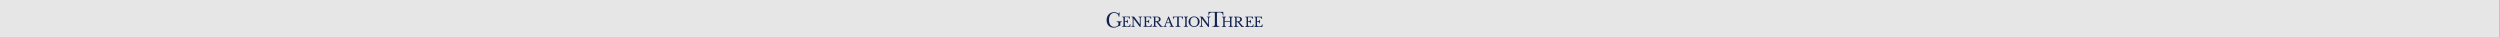 <?xml version="1.0" encoding="utf-8"?>
<svg xmlns="http://www.w3.org/2000/svg" fill="none" height="100%" overflow="visible" preserveAspectRatio="none" style="display: block;" viewBox="0 0 4594 69" width="100%">
<rect x="0" y="0" width="4594" height="69" fill="#808080" stroke="none"/>
<g id="nav">
<rect fill="white" fill-opacity="0.8" height="68.821" id="Rectangle 9896" width="4593.37" x="-6.10352e-05"/>
<g id="Generation Three Logo">
<path d="M2067.08 38.941C2067.96 38.941 2068.69 38.888 2069.29 38.783C2069.88 38.676 2070.35 38.509 2070.7 38.281C2071.05 38.053 2071.3 37.759 2071.45 37.4C2071.61 37.042 2071.69 36.618 2071.69 36.128H2072.54V42.806H2071.69C2071.69 42.317 2071.62 41.893 2071.48 41.534C2071.34 41.175 2071.1 40.878 2070.75 40.641C2070.4 40.405 2069.93 40.226 2069.33 40.103C2068.74 39.981 2067.99 39.919 2067.08 39.919V45.449C2067.08 45.986 2067.15 46.431 2067.28 46.782C2067.41 47.132 2067.63 47.418 2067.95 47.638C2068.26 47.858 2068.68 48.013 2069.2 48.102C2069.72 48.192 2070.36 48.237 2071.13 48.237C2071.99 48.237 2072.72 48.176 2073.32 48.054C2073.92 47.931 2074.42 47.723 2074.83 47.43C2075.24 47.136 2075.56 46.749 2075.8 46.268C2076.05 45.787 2076.25 45.188 2076.41 44.47H2077.34L2076.97 49.289H2061.84V48.359C2062.41 48.343 2062.87 48.295 2063.22 48.213C2063.57 48.131 2063.84 47.992 2064.04 47.797C2064.23 47.601 2064.36 47.324 2064.42 46.965C2064.49 46.606 2064.52 46.142 2064.52 45.57V34.171C2064.52 33.601 2064.49 33.14 2064.44 32.788C2064.38 32.438 2064.27 32.161 2064.1 31.957C2063.93 31.753 2063.68 31.615 2063.35 31.541C2063.03 31.468 2062.61 31.415 2062.09 31.382V30.452H2076.17L2076.39 34.758H2075.54C2075.44 34.106 2075.28 33.572 2075.06 33.156C2074.84 32.74 2074.54 32.41 2074.16 32.165C2073.78 31.92 2073.3 31.749 2072.71 31.652C2072.13 31.553 2071.42 31.504 2070.59 31.504H2067.5C2067.22 31.504 2067.08 31.644 2067.08 31.92V38.941Z" fill="#112250" id="Vector"/>
<path d="M2094.59 49.534L2083.02 34.22H2082.92V44.665C2082.92 45.482 2082.95 46.126 2083.01 46.598C2083.06 47.071 2083.18 47.439 2083.35 47.699C2083.52 47.96 2083.76 48.131 2084.08 48.213C2084.4 48.295 2084.81 48.343 2085.33 48.359V49.289H2078.78V48.359C2079.35 48.343 2079.81 48.291 2080.16 48.2C2080.51 48.111 2080.78 47.943 2080.97 47.699C2081.17 47.455 2081.3 47.108 2081.36 46.659C2081.43 46.211 2081.46 45.603 2081.46 44.837V34.905C2081.46 34.22 2081.43 33.653 2081.37 33.204C2081.32 32.757 2081.2 32.401 2081.03 32.14C2080.86 31.88 2080.61 31.696 2080.29 31.59C2079.97 31.484 2079.54 31.415 2079.02 31.382V30.452H2083.85L2094.5 44.714H2094.59V35.076C2094.59 34.278 2094.57 33.637 2094.51 33.156C2094.45 32.675 2094.34 32.304 2094.17 32.043C2094 31.782 2093.75 31.611 2093.44 31.529C2093.12 31.448 2092.7 31.399 2092.18 31.382V30.452H2098.74V31.382C2098.17 31.399 2097.71 31.451 2097.36 31.541C2097.01 31.631 2096.74 31.798 2096.54 32.043C2096.35 32.288 2096.22 32.638 2096.15 33.095C2096.09 33.552 2096.06 34.155 2096.06 34.905V49.534H2094.59Z" fill="#112250" id="Vector_2"/>
<path d="M2106.16 38.941C2107.04 38.941 2107.77 38.888 2108.36 38.783C2108.96 38.676 2109.43 38.509 2109.78 38.281C2110.13 38.053 2110.38 37.759 2110.53 37.4C2110.69 37.042 2110.77 36.618 2110.77 36.128H2111.62V42.806H2110.77C2110.77 42.317 2110.7 41.893 2110.56 41.534C2110.42 41.175 2110.18 40.878 2109.83 40.641C2109.48 40.405 2109.01 40.226 2108.41 40.103C2107.82 39.981 2107.07 39.919 2106.16 39.919V45.449C2106.16 45.986 2106.22 46.431 2106.35 46.782C2106.48 47.132 2106.71 47.418 2107.02 47.638C2107.34 47.858 2107.76 48.013 2108.28 48.102C2108.8 48.192 2109.44 48.237 2110.2 48.237C2111.07 48.237 2111.8 48.176 2112.4 48.054C2113 47.931 2113.5 47.723 2113.91 47.43C2114.31 47.136 2114.64 46.749 2114.88 46.268C2115.13 45.787 2115.33 45.188 2115.49 44.47H2116.42L2116.05 49.289H2100.92V48.359C2101.49 48.343 2101.95 48.295 2102.3 48.213C2102.65 48.131 2102.92 47.992 2103.11 47.797C2103.31 47.601 2103.44 47.324 2103.5 46.965C2103.57 46.606 2103.6 46.142 2103.6 45.57V34.171C2103.6 33.601 2103.57 33.14 2103.52 32.788C2103.46 32.438 2103.34 32.161 2103.17 31.957C2103 31.753 2102.76 31.615 2102.43 31.541C2102.11 31.468 2101.68 31.415 2101.16 31.382V30.452H2115.25L2115.47 34.758H2114.62C2114.52 34.106 2114.36 33.572 2114.14 33.156C2113.92 32.74 2113.62 32.41 2113.24 32.165C2112.86 31.92 2112.37 31.749 2111.79 31.652C2111.2 31.553 2110.5 31.504 2109.67 31.504H2106.57C2106.3 31.504 2106.16 31.644 2106.16 31.92V38.941Z" fill="#112250" id="Vector_3"/>
<path d="M2132.79 35.174C2132.79 36.479 2132.4 37.563 2131.62 38.427C2130.85 39.292 2129.6 39.871 2127.9 40.164L2133.28 46.671C2133.72 47.21 2134.2 47.597 2134.73 47.834C2135.26 48.07 2135.89 48.246 2136.62 48.359V49.289H2131.92L2125.95 41.608C2125.74 41.331 2125.54 41.111 2125.35 40.948C2125.16 40.784 2124.97 40.658 2124.76 40.568C2124.56 40.479 2124.33 40.421 2124.06 40.397C2123.79 40.372 2123.47 40.36 2123.1 40.36V45.449C2123.1 46.052 2123.13 46.546 2123.21 46.928C2123.28 47.312 2123.43 47.61 2123.67 47.821C2123.9 48.034 2124.25 48.176 2124.69 48.25C2125.14 48.322 2125.73 48.359 2126.46 48.359V49.289H2117.86V48.359C2118.42 48.343 2118.88 48.295 2119.23 48.213C2119.58 48.131 2119.85 47.992 2120.05 47.797C2120.24 47.601 2120.37 47.324 2120.44 46.965C2120.5 46.606 2120.54 46.142 2120.54 45.57V34.171C2120.54 33.601 2120.51 33.14 2120.45 32.788C2120.4 32.438 2120.28 32.161 2120.11 31.957C2119.94 31.753 2119.69 31.615 2119.37 31.541C2119.04 31.468 2118.62 31.415 2118.1 31.382V30.452H2125.75C2127.99 30.452 2129.73 30.868 2130.96 31.7C2132.18 32.532 2132.79 33.69 2132.79 35.174ZM2123.1 39.137H2124.83C2126.45 39.137 2127.66 38.839 2128.44 38.244C2129.23 37.649 2129.63 36.666 2129.63 35.297C2129.63 33.975 2129.31 33.029 2128.69 32.459C2128.06 31.887 2127.08 31.603 2125.75 31.603H2123.51C2123.23 31.603 2123.1 31.741 2123.1 32.018V39.137Z" fill="#112250" id="Vector_4"/>
<path d="M2149.93 42.464H2143.42C2143.15 43.133 2142.91 43.724 2142.72 44.237C2142.52 44.751 2142.36 45.196 2142.24 45.57C2142.12 45.947 2142.03 46.264 2141.98 46.525C2141.94 46.786 2141.91 46.998 2141.91 47.161C2141.91 47.618 2142.06 47.931 2142.35 48.102C2142.64 48.274 2143.13 48.359 2143.81 48.359V49.289H2137.89V48.359C2138.26 48.31 2138.59 48.246 2138.85 48.164C2139.12 48.083 2139.36 47.968 2139.56 47.821C2139.76 47.675 2139.94 47.483 2140.1 47.246C2140.25 47.011 2140.4 46.721 2140.55 46.377L2146.88 30.452H2147.93L2153.46 44.249C2153.84 45.163 2154.16 45.893 2154.44 46.439C2154.71 46.986 2154.98 47.398 2155.24 47.675C2155.5 47.952 2155.78 48.131 2156.08 48.213C2156.38 48.295 2156.74 48.335 2157.17 48.335V49.289H2149.22V48.335C2150.08 48.335 2150.68 48.254 2151 48.09C2151.33 47.927 2151.49 47.658 2151.49 47.283C2151.49 47.12 2151.48 46.97 2151.46 46.83C2151.45 46.692 2151.42 46.541 2151.38 46.377C2151.34 46.215 2151.28 46.032 2151.21 45.827C2151.14 45.624 2151.04 45.383 2150.93 45.106L2149.93 42.464ZM2143.91 41.24H2149.47L2146.76 34.025L2143.91 41.24Z" fill="#112250" id="Vector_5"/>
<path d="M2174.04 35.124H2173.04C2172.99 34.424 2172.87 33.837 2172.69 33.364C2172.52 32.891 2172.26 32.52 2171.93 32.251C2171.59 31.981 2171.18 31.79 2170.67 31.675C2170.17 31.562 2169.57 31.504 2168.87 31.504C2168.27 31.504 2167.78 31.517 2167.42 31.541C2167.05 31.566 2166.77 31.611 2166.58 31.675C2166.38 31.741 2166.26 31.819 2166.2 31.908C2166.14 31.998 2166.12 32.117 2166.12 32.263V45.35C2166.12 45.873 2166.15 46.321 2166.22 46.696C2166.3 47.071 2166.44 47.377 2166.66 47.614C2166.88 47.85 2167.2 48.029 2167.61 48.151C2168.03 48.274 2168.58 48.343 2169.26 48.359V49.289H2160.05V48.359C2160.73 48.343 2161.28 48.274 2161.7 48.151C2162.13 48.029 2162.45 47.85 2162.67 47.614C2162.89 47.377 2163.03 47.071 2163.11 46.696C2163.18 46.321 2163.22 45.873 2163.22 45.35V32.263C2163.22 32.117 2163.19 31.998 2163.13 31.908C2163.07 31.819 2162.96 31.741 2162.79 31.675C2162.62 31.611 2162.38 31.566 2162.07 31.541C2161.76 31.517 2161.35 31.504 2160.83 31.504C2160.19 31.504 2159.61 31.529 2159.06 31.578C2158.52 31.627 2158.05 31.77 2157.65 32.006C2157.25 32.243 2156.93 32.605 2156.69 33.095C2156.44 33.584 2156.31 34.261 2156.29 35.124H2155.39V30.452H2173.79L2174.04 35.124Z" fill="#112250" id="Vector_6"/>
<path d="M2180.6 44.665C2180.6 45.482 2180.63 46.126 2180.69 46.598C2180.76 47.071 2180.88 47.439 2181.07 47.699C2181.26 47.96 2181.53 48.131 2181.88 48.213C2182.23 48.295 2182.68 48.343 2183.25 48.359V49.289H2175.36V48.359C2175.93 48.343 2176.38 48.291 2176.73 48.2C2177.08 48.111 2177.36 47.943 2177.55 47.699C2177.75 47.455 2177.88 47.108 2177.94 46.659C2178.01 46.211 2178.04 45.603 2178.04 44.837V34.905C2178.04 34.22 2178.01 33.653 2177.95 33.204C2177.9 32.757 2177.78 32.401 2177.61 32.14C2177.44 31.88 2177.19 31.696 2176.87 31.59C2176.54 31.484 2176.12 31.415 2175.6 31.382V30.452H2183.01V31.382C2182.49 31.399 2182.07 31.465 2181.75 31.578C2181.44 31.692 2181.19 31.884 2181.02 32.153C2180.85 32.422 2180.74 32.793 2180.68 33.266C2180.62 33.739 2180.6 34.342 2180.6 35.076V44.665Z" fill="#112250" id="Vector_7"/>
<path d="M2194.24 30.208C2195.67 30.208 2197 30.461 2198.24 30.967C2199.47 31.472 2200.54 32.165 2201.45 33.046C2202.36 33.926 2203.08 34.962 2203.6 36.153C2204.12 37.343 2204.38 38.631 2204.38 40.018C2204.38 41.339 2204.11 42.578 2203.58 43.736C2203.06 44.894 2202.34 45.901 2201.43 46.757C2200.52 47.614 2199.45 48.291 2198.21 48.787C2196.98 49.285 2195.65 49.534 2194.24 49.534C2192.83 49.534 2191.5 49.285 2190.27 48.787C2189.03 48.291 2187.96 47.614 2187.05 46.757C2186.14 45.901 2185.42 44.894 2184.89 43.736C2184.37 42.578 2184.1 41.339 2184.1 40.018C2184.1 38.631 2184.36 37.343 2184.88 36.153C2185.4 34.962 2186.12 33.926 2187.03 33.046C2187.94 32.165 2189.01 31.472 2190.24 30.967C2191.48 30.461 2192.81 30.208 2194.24 30.208ZM2194.24 48.188C2195.31 48.188 2196.27 48.001 2197.13 47.626C2197.98 47.25 2198.71 46.712 2199.32 46.011C2199.93 45.31 2200.4 44.457 2200.72 43.455C2201.05 42.452 2201.21 41.331 2201.21 40.091C2201.21 38.787 2201.05 37.608 2200.72 36.556C2200.4 35.504 2199.93 34.608 2199.33 33.865C2198.73 33.123 2198 32.553 2197.14 32.153C2196.28 31.753 2195.31 31.553 2194.24 31.553C2193.17 31.553 2192.2 31.753 2191.34 32.153C2190.48 32.553 2189.75 33.123 2189.15 33.865C2188.54 34.608 2188.08 35.504 2187.76 36.556C2187.43 37.608 2187.27 38.787 2187.27 40.091C2187.27 41.331 2187.43 42.452 2187.76 43.455C2188.08 44.457 2188.54 45.31 2189.15 46.011C2189.75 46.712 2190.48 47.25 2191.34 47.626C2192.2 48.001 2193.17 48.188 2194.24 48.188Z" fill="#112250" id="Vector_8"/>
<path d="M2220.14 49.534L2208.57 34.22H2208.47V44.665C2208.47 45.482 2208.5 46.126 2208.55 46.598C2208.61 47.071 2208.72 47.439 2208.89 47.699C2209.07 47.96 2209.31 48.131 2209.63 48.213C2209.94 48.295 2210.36 48.343 2210.88 48.359V49.289H2204.33V48.359C2204.89 48.343 2205.35 48.291 2205.7 48.2C2206.05 48.111 2206.32 47.943 2206.52 47.699C2206.71 47.455 2206.84 47.108 2206.91 46.659C2206.97 46.211 2207.01 45.603 2207.01 44.837V34.905C2207.01 34.22 2206.98 33.653 2206.92 33.204C2206.86 32.757 2206.75 32.401 2206.58 32.14C2206.41 31.88 2206.16 31.696 2205.84 31.59C2205.51 31.484 2205.09 31.415 2204.57 31.382V30.452H2209.39L2220.04 44.714H2220.14V35.076C2220.14 34.278 2220.11 33.637 2220.06 33.156C2220 32.675 2219.88 32.304 2219.71 32.043C2219.54 31.782 2219.3 31.611 2218.98 31.529C2218.67 31.448 2218.25 31.399 2217.73 31.382V30.452H2224.28V31.382C2223.71 31.399 2223.26 31.451 2222.91 31.541C2222.56 31.631 2222.28 31.798 2222.09 32.043C2221.9 32.288 2221.76 32.638 2221.7 33.095C2221.64 33.552 2221.6 34.155 2221.6 34.905V49.534H2220.14Z" fill="#112250" id="Vector_9"/>
<path d="M2227.68 49.538H2240.99V48.645C2240.06 48.61 2239.29 48.505 2238.7 48.331C2238.04 48.135 2237.52 47.841 2237.16 47.454C2236.8 47.067 2236.56 46.562 2236.44 45.953C2236.33 45.372 2236.27 44.677 2236.27 43.885V24.254C2236.27 23.986 2236.33 23.761 2236.44 23.584C2236.56 23.397 2236.79 23.249 2237.14 23.131C2237.46 23.026 2237.89 22.955 2238.46 22.917C2239.02 22.879 2239.73 22.861 2240.65 22.861C2241.72 22.861 2242.65 22.95 2243.42 23.124C2244.2 23.303 2244.87 23.61 2245.4 24.036C2245.94 24.469 2246.35 25.067 2246.63 25.815C2246.89 26.491 2247.06 27.323 2247.14 28.292H2248.14L2247.8 21.793H2220.7V28.292H2221.55C2221.59 27.082 2221.79 26.105 2222.15 25.388C2222.54 24.61 2223.06 24.026 2223.69 23.65C2224.32 23.276 2225.07 23.049 2225.92 22.972C2226.74 22.898 2227.64 22.861 2228.59 22.861C2229.39 22.861 2230.01 22.879 2230.48 22.917C2230.97 22.956 2231.34 23.028 2231.62 23.135C2231.94 23.254 2232.14 23.401 2232.26 23.584C2232.37 23.761 2232.43 23.986 2232.43 24.254V43.885C2232.43 44.677 2232.37 45.372 2232.26 45.952C2232.14 46.559 2231.9 47.064 2231.54 47.454C2231.18 47.842 2230.65 48.137 2229.98 48.331C2229.38 48.506 2228.61 48.611 2227.68 48.645V49.538Z" fill="#112250" id="Vector_10"/>
<path d="M2262.89 45.607C2262.89 46.227 2262.92 46.729 2262.99 47.112C2263.05 47.495 2263.18 47.789 2263.37 47.993C2263.55 48.197 2263.82 48.339 2264.17 48.421C2264.52 48.503 2264.98 48.551 2265.55 48.567V49.497H2257.65V48.567C2258.22 48.551 2258.68 48.503 2259.03 48.421C2259.38 48.339 2259.65 48.2 2259.85 48.005C2260.04 47.809 2260.17 47.532 2260.24 47.173C2260.3 46.815 2260.33 46.35 2260.33 45.778V40.47H2250.46V45.607C2250.46 46.227 2250.5 46.729 2250.56 47.112C2250.63 47.495 2250.75 47.789 2250.94 47.993C2251.13 48.197 2251.39 48.339 2251.74 48.421C2252.09 48.503 2252.55 48.551 2253.12 48.567V49.497H2245.22V48.567C2245.79 48.551 2246.25 48.503 2246.6 48.421C2246.95 48.339 2247.22 48.2 2247.42 48.005C2247.61 47.809 2247.74 47.532 2247.81 47.173C2247.87 46.815 2247.9 46.35 2247.9 45.778V34.379C2247.9 33.809 2247.88 33.348 2247.82 32.996C2247.76 32.646 2247.65 32.369 2247.48 32.165C2247.31 31.961 2247.06 31.823 2246.74 31.749C2246.41 31.675 2245.99 31.623 2245.47 31.59V30.66H2252.88V31.59C2252.36 31.607 2251.94 31.656 2251.62 31.737C2251.3 31.819 2251.06 31.965 2250.89 32.177C2250.72 32.389 2250.61 32.683 2250.55 33.058C2250.49 33.433 2250.46 33.931 2250.46 34.55V39.248H2260.33V34.379C2260.33 33.809 2260.3 33.348 2260.25 32.996C2260.19 32.646 2260.08 32.369 2259.91 32.165C2259.74 31.961 2259.49 31.823 2259.16 31.749C2258.84 31.675 2258.42 31.623 2257.9 31.59V30.66H2265.3V31.59C2264.78 31.607 2264.37 31.656 2264.05 31.737C2263.73 31.819 2263.49 31.965 2263.32 32.177C2263.15 32.389 2263.03 32.683 2262.98 33.058C2262.92 33.433 2262.89 33.931 2262.89 34.55V45.607Z" fill="#112250" id="Vector_11"/>
<path d="M2282.14 35.382C2282.14 36.687 2281.75 37.771 2280.97 38.635C2280.19 39.5 2278.94 40.079 2277.24 40.372L2282.62 46.879C2283.06 47.418 2283.55 47.805 2284.07 48.042C2284.6 48.278 2285.23 48.454 2285.96 48.567V49.497H2281.26L2275.29 41.816C2275.08 41.539 2274.88 41.319 2274.69 41.156C2274.5 40.992 2274.31 40.866 2274.11 40.776C2273.9 40.687 2273.67 40.629 2273.4 40.605C2273.13 40.58 2272.81 40.568 2272.44 40.568V45.657C2272.44 46.26 2272.47 46.754 2272.55 47.136C2272.62 47.52 2272.77 47.818 2273.01 48.029C2273.25 48.242 2273.59 48.384 2274.03 48.458C2274.48 48.531 2275.07 48.567 2275.8 48.567V49.497H2267.2V48.567C2267.77 48.551 2268.23 48.503 2268.57 48.421C2268.92 48.339 2269.2 48.2 2269.39 48.005C2269.59 47.809 2269.72 47.532 2269.78 47.173C2269.85 46.815 2269.88 46.35 2269.88 45.778V34.379C2269.88 33.809 2269.85 33.348 2269.79 32.996C2269.74 32.646 2269.62 32.369 2269.45 32.165C2269.28 31.961 2269.03 31.823 2268.71 31.749C2268.38 31.675 2267.96 31.623 2267.44 31.59V30.66H2275.09C2277.34 30.66 2279.07 31.076 2280.3 31.908C2281.52 32.74 2282.14 33.898 2282.14 35.382ZM2272.44 39.345H2274.17C2275.79 39.345 2277 39.047 2277.79 38.452C2278.57 37.857 2278.97 36.874 2278.97 35.505C2278.97 34.183 2278.65 33.237 2278.03 32.667C2277.4 32.096 2276.43 31.811 2275.09 31.811H2272.85C2272.58 31.811 2272.44 31.949 2272.44 32.226V39.345Z" fill="#112250" id="Vector_12"/>
<path d="M2293.31 39.149C2294.19 39.149 2294.92 39.096 2295.52 38.991C2296.11 38.884 2296.58 38.717 2296.93 38.489C2297.28 38.261 2297.53 37.967 2297.68 37.608C2297.84 37.25 2297.92 36.826 2297.92 36.336H2298.77V43.014H2297.92C2297.92 42.525 2297.85 42.101 2297.71 41.742C2297.57 41.384 2297.33 41.086 2296.98 40.849C2296.63 40.613 2296.16 40.434 2295.56 40.312C2294.97 40.189 2294.22 40.127 2293.31 40.127V45.657C2293.31 46.194 2293.37 46.639 2293.5 46.99C2293.63 47.34 2293.86 47.626 2294.17 47.846C2294.49 48.066 2294.91 48.221 2295.43 48.31C2295.95 48.4 2296.59 48.445 2297.35 48.445C2298.22 48.445 2298.95 48.384 2299.55 48.262C2300.15 48.139 2300.65 47.931 2301.06 47.638C2301.46 47.344 2301.79 46.957 2302.03 46.476C2302.28 45.995 2302.48 45.396 2302.64 44.678H2303.57L2303.2 49.497H2288.07V48.567C2288.64 48.551 2289.1 48.503 2289.45 48.421C2289.8 48.339 2290.07 48.2 2290.26 48.005C2290.46 47.809 2290.59 47.532 2290.65 47.173C2290.72 46.815 2290.75 46.35 2290.75 45.778V34.379C2290.75 33.809 2290.72 33.348 2290.67 32.996C2290.61 32.646 2290.5 32.369 2290.32 32.165C2290.15 31.961 2289.91 31.823 2289.58 31.749C2289.26 31.675 2288.83 31.623 2288.31 31.59V30.66H2302.4L2302.62 34.966H2301.77C2301.67 34.314 2301.51 33.78 2301.29 33.364C2301.07 32.948 2300.77 32.618 2300.39 32.373C2300.01 32.128 2299.52 31.957 2298.94 31.86C2298.35 31.761 2297.65 31.712 2296.82 31.712H2293.72C2293.45 31.712 2293.31 31.852 2293.31 32.128V39.149Z" fill="#112250" id="Vector_13"/>
<path d="M2309.87 39.149C2310.75 39.149 2311.48 39.096 2312.07 38.991C2312.67 38.884 2313.14 38.717 2313.49 38.489C2313.84 38.261 2314.09 37.967 2314.24 37.608C2314.4 37.25 2314.48 36.826 2314.48 36.336H2315.33V43.014H2314.48C2314.48 42.525 2314.41 42.101 2314.27 41.742C2314.13 41.384 2313.89 41.086 2313.54 40.849C2313.19 40.613 2312.72 40.434 2312.12 40.312C2311.53 40.189 2310.78 40.127 2309.87 40.127V45.657C2309.87 46.194 2309.93 46.639 2310.06 46.99C2310.19 47.34 2310.42 47.626 2310.73 47.846C2311.05 48.066 2311.47 48.221 2311.99 48.31C2312.51 48.4 2313.15 48.445 2313.91 48.445C2314.78 48.445 2315.51 48.384 2316.11 48.262C2316.71 48.139 2317.21 47.931 2317.62 47.638C2318.02 47.344 2318.35 46.957 2318.59 46.476C2318.84 45.995 2319.04 45.396 2319.2 44.678H2320.13L2319.76 49.497H2304.63V48.567C2305.2 48.551 2305.66 48.503 2306.01 48.421C2306.36 48.339 2306.63 48.2 2306.82 48.005C2307.02 47.809 2307.15 47.532 2307.21 47.173C2307.28 46.815 2307.31 46.35 2307.31 45.778V34.379C2307.31 33.809 2307.28 33.348 2307.23 32.996C2307.17 32.646 2307.05 32.369 2306.88 32.165C2306.71 31.961 2306.47 31.823 2306.14 31.749C2305.82 31.675 2305.39 31.623 2304.87 31.59V30.66H2318.96L2319.18 34.966H2318.33C2318.23 34.314 2318.07 33.78 2317.85 33.364C2317.63 32.948 2317.33 32.618 2316.95 32.373C2316.57 32.128 2316.08 31.957 2315.5 31.86C2314.91 31.761 2314.21 31.712 2313.38 31.712H2310.28C2310.01 31.712 2309.87 31.852 2309.87 32.128V39.149Z" fill="#112250" id="Vector_14"/>
<path d="M2047.25 22.35C2045.22 22.35 2043.34 22.707 2041.66 23.413C2039.99 24.118 2038.53 25.128 2037.33 26.416C2036.13 27.706 2035.18 29.271 2034.51 31.065C2033.84 32.861 2033.51 34.881 2033.51 37.067C2033.51 39.156 2033.81 41.077 2034.42 42.778C2035.03 44.473 2035.91 45.93 2037.05 47.108C2038.19 48.288 2039.59 49.213 2041.2 49.856C2042.82 50.502 2044.67 50.829 2046.7 50.829C2047.99 50.829 2049.19 50.684 2050.28 50.396C2051.36 50.11 2052.33 49.723 2053.16 49.249C2053.85 48.851 2054.45 48.534 2054.95 48.303C2055.45 48.067 2055.93 47.878 2056.35 47.74C2056.78 47.6 2057.2 47.51 2057.59 47.473C2057.91 47.442 2058.25 47.424 2058.62 47.418V43.562C2058.62 42.898 2058.66 42.364 2058.75 41.931C2058.85 41.474 2059.03 41.094 2059.29 40.804C2059.55 40.511 2059.91 40.306 2060.35 40.195C2060.7 40.108 2061.12 40.057 2061.62 40.044V39.156H2051.74V40.044C2052.96 40.077 2053.87 40.35 2054.45 40.855C2055.09 41.414 2055.4 42.418 2055.4 43.928C2055.4 44.652 2055.22 45.353 2054.88 46.011C2054.53 46.666 2054.02 47.25 2053.34 47.748C2052.67 48.241 2051.85 48.636 2050.91 48.924C2049.96 49.212 2048.88 49.357 2047.69 49.357C2044.53 49.357 2042.07 48.256 2040.4 46.084C2038.74 43.933 2037.9 40.825 2037.9 36.846C2037.9 34.824 2038.11 32.987 2038.54 31.385C2038.98 29.774 2039.61 28.387 2040.43 27.265C2041.25 26.137 2042.28 25.261 2043.48 24.656C2044.68 24.054 2046.06 23.748 2047.58 23.748C2048.57 23.748 2049.56 23.888 2050.52 24.163C2051.48 24.438 2052.35 24.872 2053.11 25.453C2053.86 26.036 2054.48 26.787 2054.95 27.683C2055.39 28.521 2055.62 29.518 2055.65 30.647H2056.92L2057.36 22.717H2056.54L2055.72 25.121L2055.45 24.954C2053.96 24.039 2052.57 23.369 2051.3 22.962C2050.04 22.556 2048.68 22.35 2047.25 22.35Z" fill="#112250" id="Vector_15"/>
</g>
</g>
</svg>